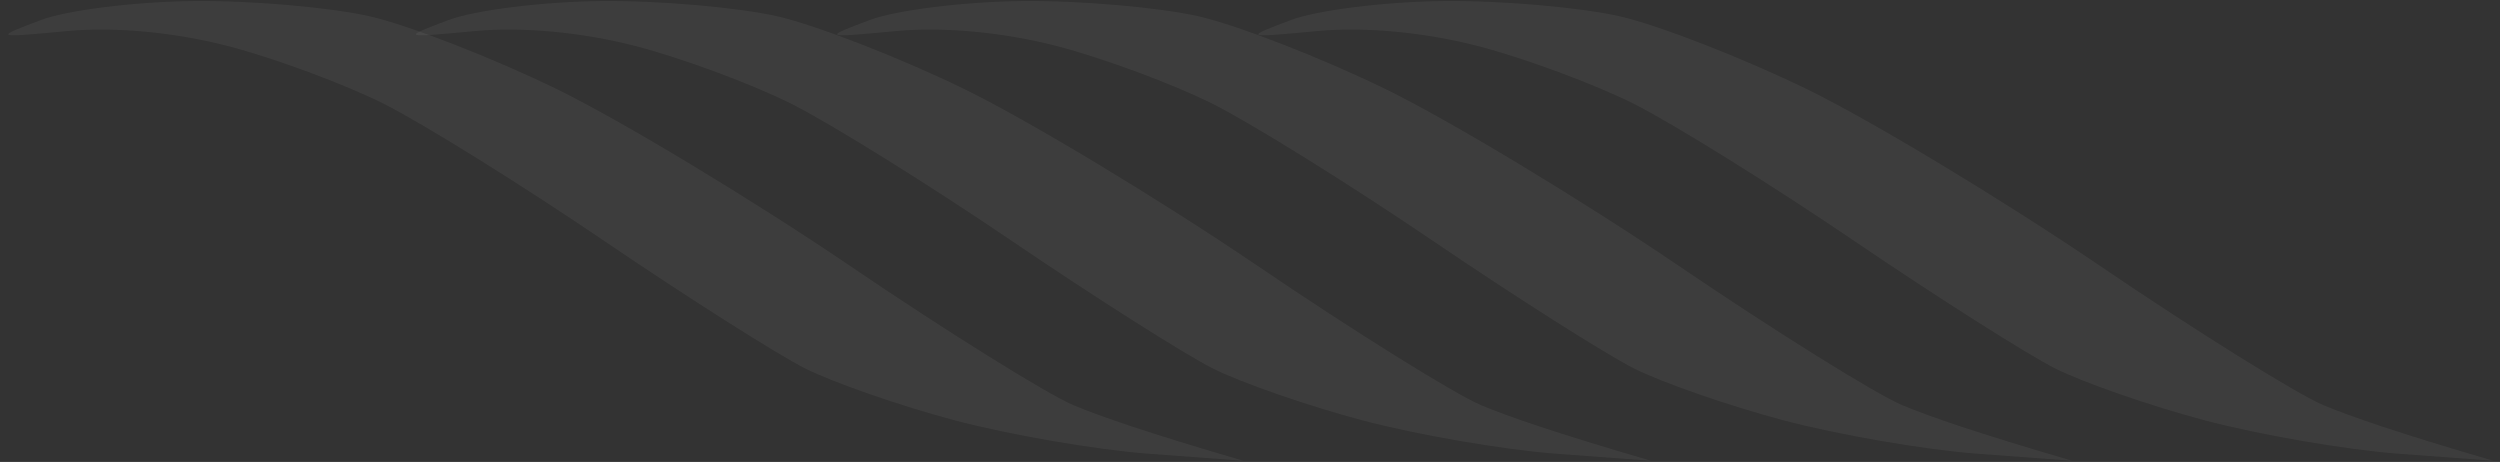 <svg xmlns="http://www.w3.org/2000/svg" viewBox="0 0 184 34" width="184" height="34">
	<rect x="0" y="0" width="184" height="34" fill="#333333" stroke="none"/>
	<style>
		tspan { white-space:pre }
		.shp0 { opacity: 0.051;fill: #ffffff } 
	</style>
	<path id="Layer" class="shp0" d="M3 1.48C-0.47 2.79 -0.45 2.79 5 2.28C8.45 1.96 12.83 2.37 16.75 3.38C20.19 4.27 25.36 6.19 28.25 7.64C31.14 9.09 38.45 13.64 44.5 17.75C50.55 21.86 57.19 26.07 59.25 27.11C61.31 28.15 66.26 29.87 70.25 30.93C74.24 31.99 80.65 33.1 84.5 33.39L91.5 33.91C84.53 31.88 80.92 30.63 79 29.82C77.08 29.01 69.65 24.39 62.5 19.53C55.35 14.68 45.67 8.85 41 6.57C36.33 4.29 30.14 1.88 27.25 1.21C24.36 0.55 18.51 0.03 14.25 0.08C9.99 0.12 4.92 0.75 3 1.48Z" />
	<path id="Layer" class="shp0" d="M33 1.48C29.53 2.79 29.55 2.79 35 2.28C38.45 1.96 42.83 2.37 46.75 3.38C50.19 4.27 55.36 6.19 58.25 7.64C61.14 9.09 68.45 13.64 74.5 17.75C80.55 21.86 87.19 26.07 89.25 27.11C91.31 28.15 96.26 29.87 100.25 30.93C104.24 31.99 110.65 33.1 114.5 33.39L121.5 33.91C114.53 31.88 110.92 30.63 109 29.82C107.08 29.01 99.65 24.39 92.5 19.53C85.35 14.68 75.67 8.85 71 6.57C66.33 4.29 60.14 1.88 57.25 1.21C54.36 0.55 48.51 0.03 44.25 0.08C39.99 0.12 34.92 0.75 33 1.48Z" />
	<path id="Layer" class="shp0" d="M64 1.48C60.53 2.79 60.55 2.79 66 2.28C69.45 1.96 73.83 2.37 77.75 3.38C81.19 4.27 86.36 6.19 89.25 7.64C92.14 9.09 99.45 13.64 105.5 17.75C111.55 21.86 118.19 26.07 120.25 27.11C122.31 28.15 127.26 29.87 131.25 30.93C135.24 31.99 141.65 33.1 145.5 33.39L152.5 33.91C145.53 31.88 141.93 30.63 140 29.82C138.07 29.01 130.65 24.39 123.5 19.53C116.35 14.68 106.67 8.85 102 6.57C97.33 4.29 91.14 1.88 88.25 1.21C85.36 0.55 79.51 0.03 75.25 0.08C70.99 0.12 65.92 0.75 64 1.48Z" />
	<path id="Layer" class="shp0" d="M95 1.48C91.53 2.79 91.55 2.79 97 2.28C100.45 1.96 104.83 2.37 108.75 3.38C112.19 4.27 117.36 6.19 120.25 7.64C123.14 9.09 130.45 13.64 136.5 17.75C142.55 21.86 149.19 26.07 151.25 27.11C153.31 28.15 158.26 29.87 162.25 30.93C166.24 31.99 172.65 33.1 176.5 33.39L183.5 33.91C176.53 31.88 172.93 30.63 171 29.82C169.07 29.01 161.65 24.39 154.5 19.53C147.35 14.68 137.68 8.85 133 6.57C128.32 4.29 122.14 1.88 119.25 1.21C116.36 0.55 110.51 0.03 106.25 0.08C101.99 0.12 96.92 0.75 95 1.48Z" />
</svg>
